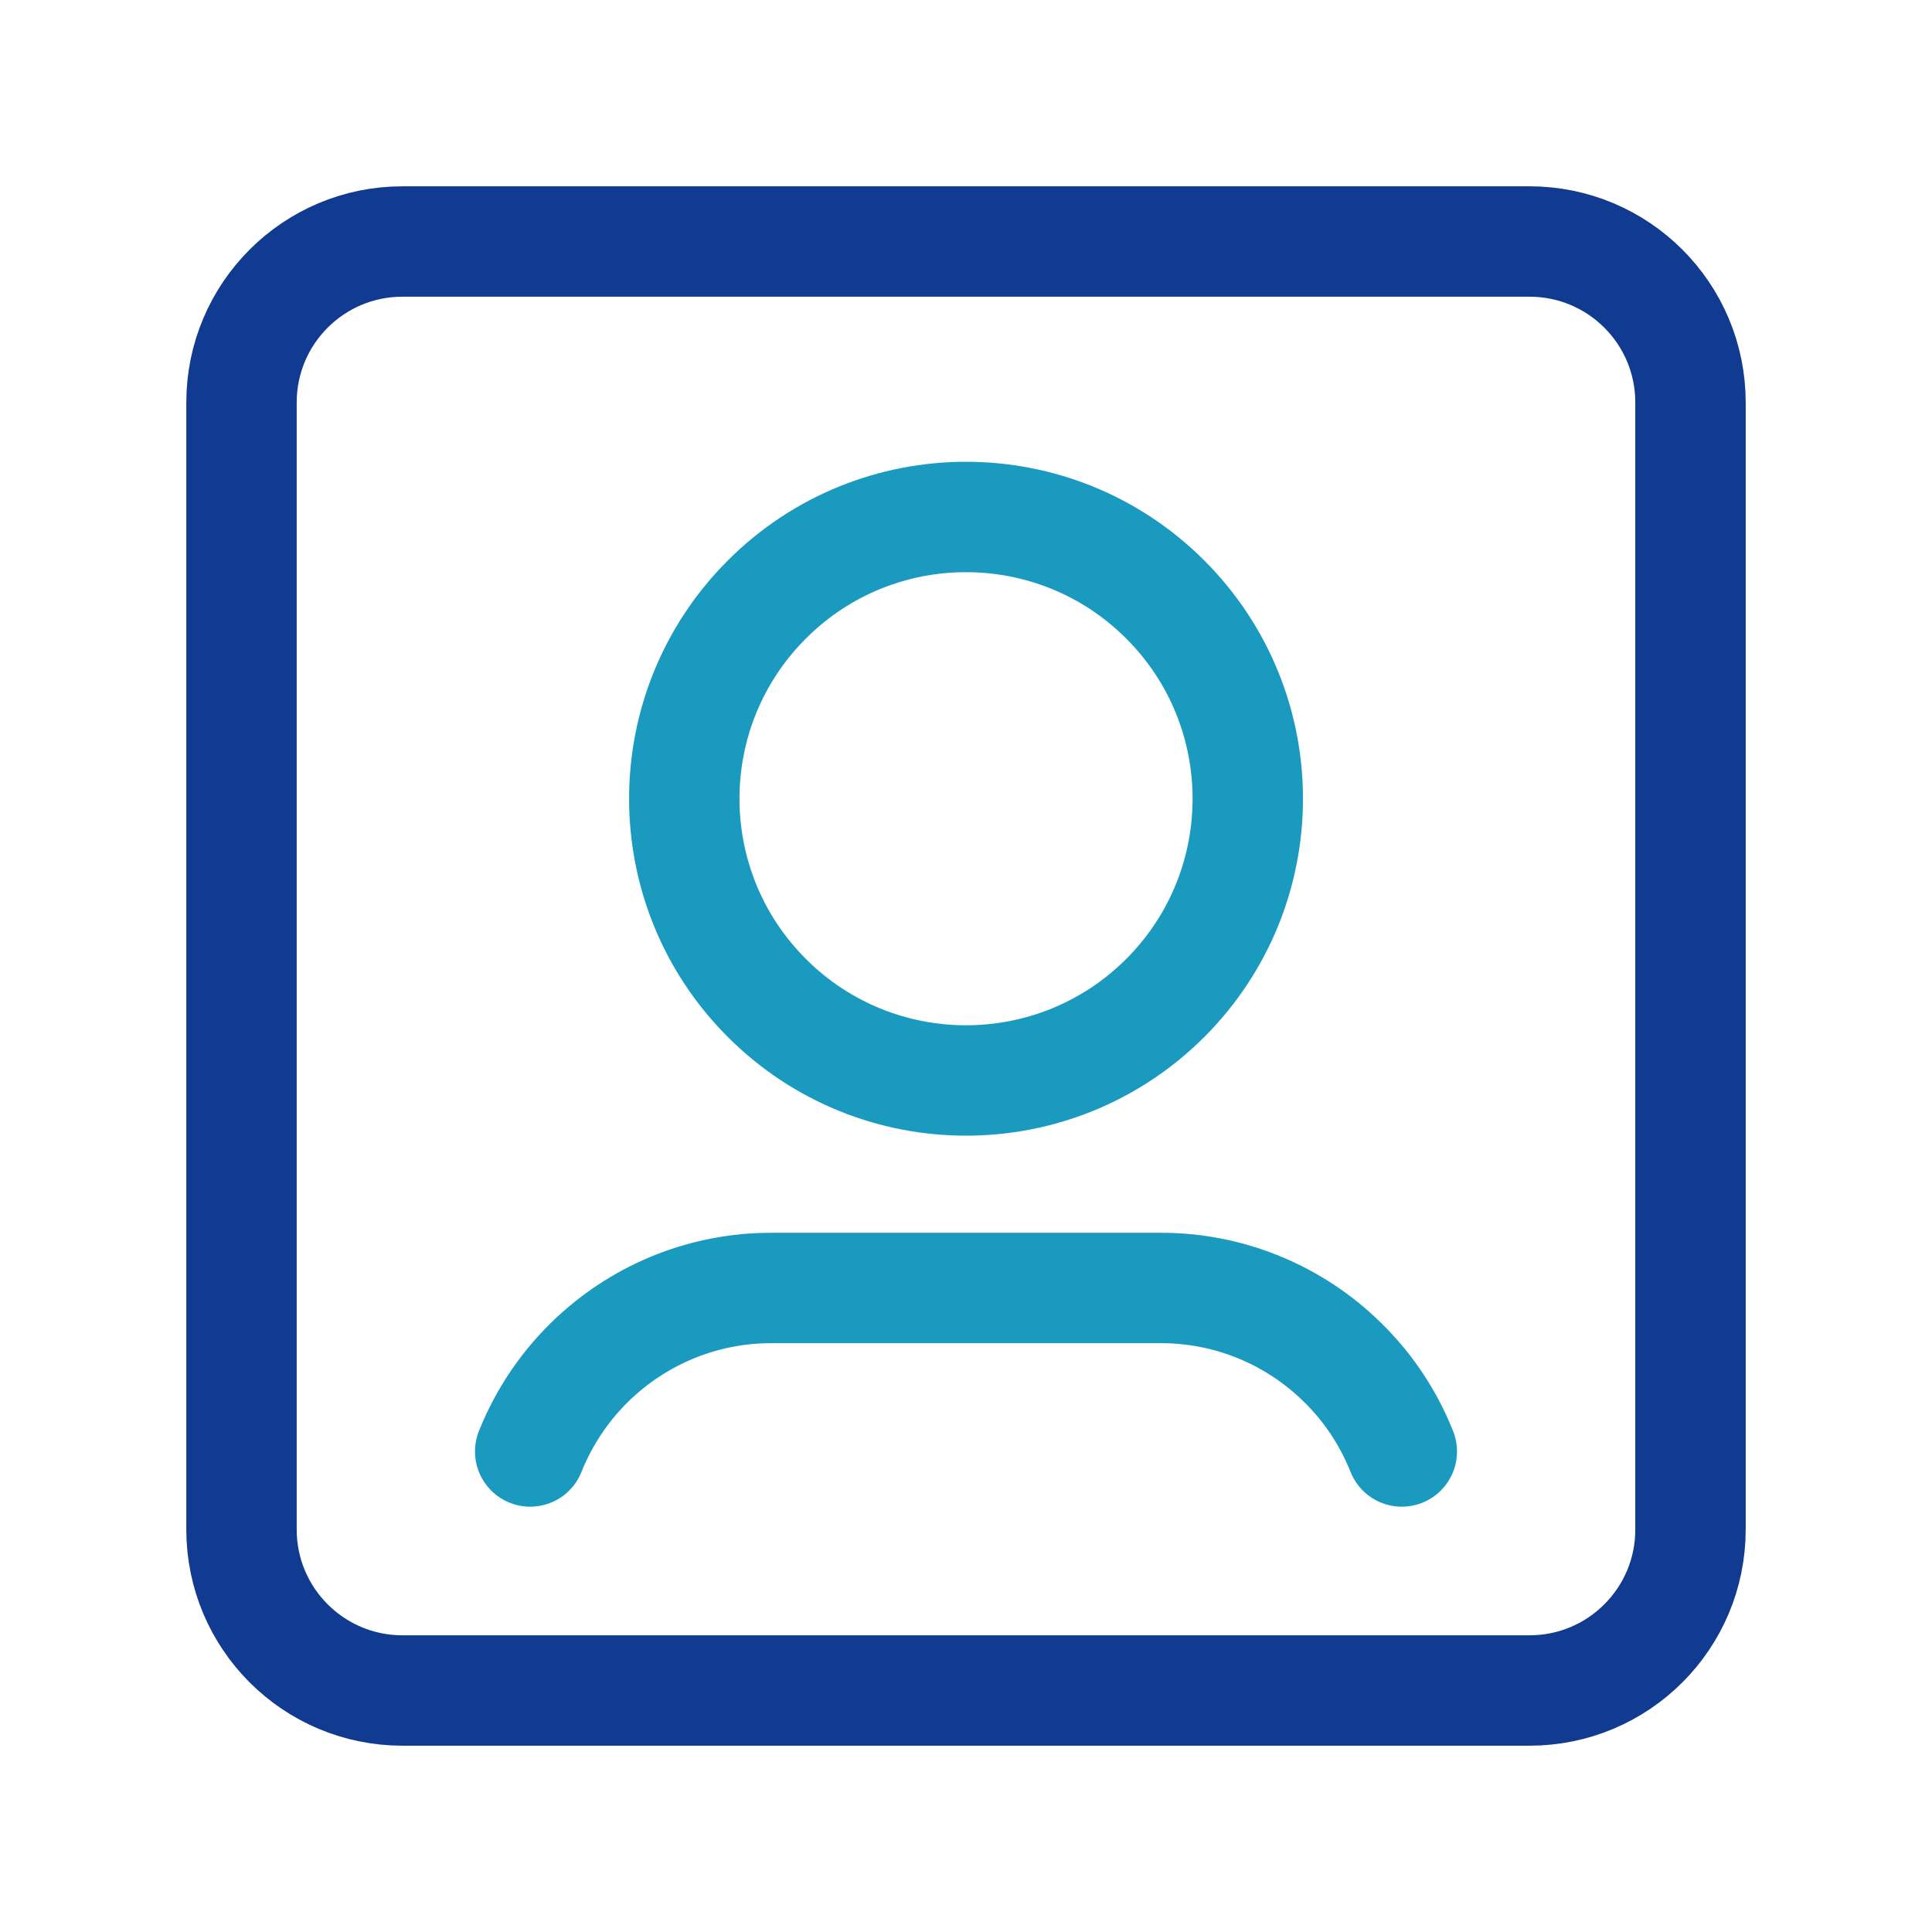 <svg width="35" height="35" viewBox="0 0 35 35" fill="none" xmlns="http://www.w3.org/2000/svg">
<path fill-rule="evenodd" clip-rule="evenodd" d="M27.708 30.625H7.292C5.68 30.625 4.375 29.32 4.375 27.708V7.292C4.375 5.68 5.68 4.375 7.292 4.375H27.708C29.32 4.375 30.625 5.68 30.625 7.292V27.708C30.625 29.32 29.32 30.625 27.708 30.625Z" stroke="#113B91" stroke-width="2" stroke-linecap="round" stroke-linejoin="round"/>
<path d="M21.11 10.861C23.103 12.854 23.103 16.085 21.11 18.079C19.116 20.072 15.885 20.072 13.892 18.079C11.898 16.085 11.898 12.854 13.892 10.861C15.885 8.867 19.116 8.867 21.11 10.861" stroke="#1B9ABF" stroke-width="2" stroke-linecap="round" stroke-linejoin="round"/>
<path d="M25.395 26.295C25.137 25.645 24.736 25.061 24.222 24.586V24.586C23.355 23.781 22.22 23.333 21.036 23.333C19.061 23.333 15.941 23.333 13.966 23.333C12.782 23.333 11.647 23.781 10.778 24.586V24.586C10.265 25.061 9.865 25.645 9.605 26.295" stroke="#1B9ABF" stroke-width="2" stroke-linecap="round" stroke-linejoin="round"/>
</svg>
